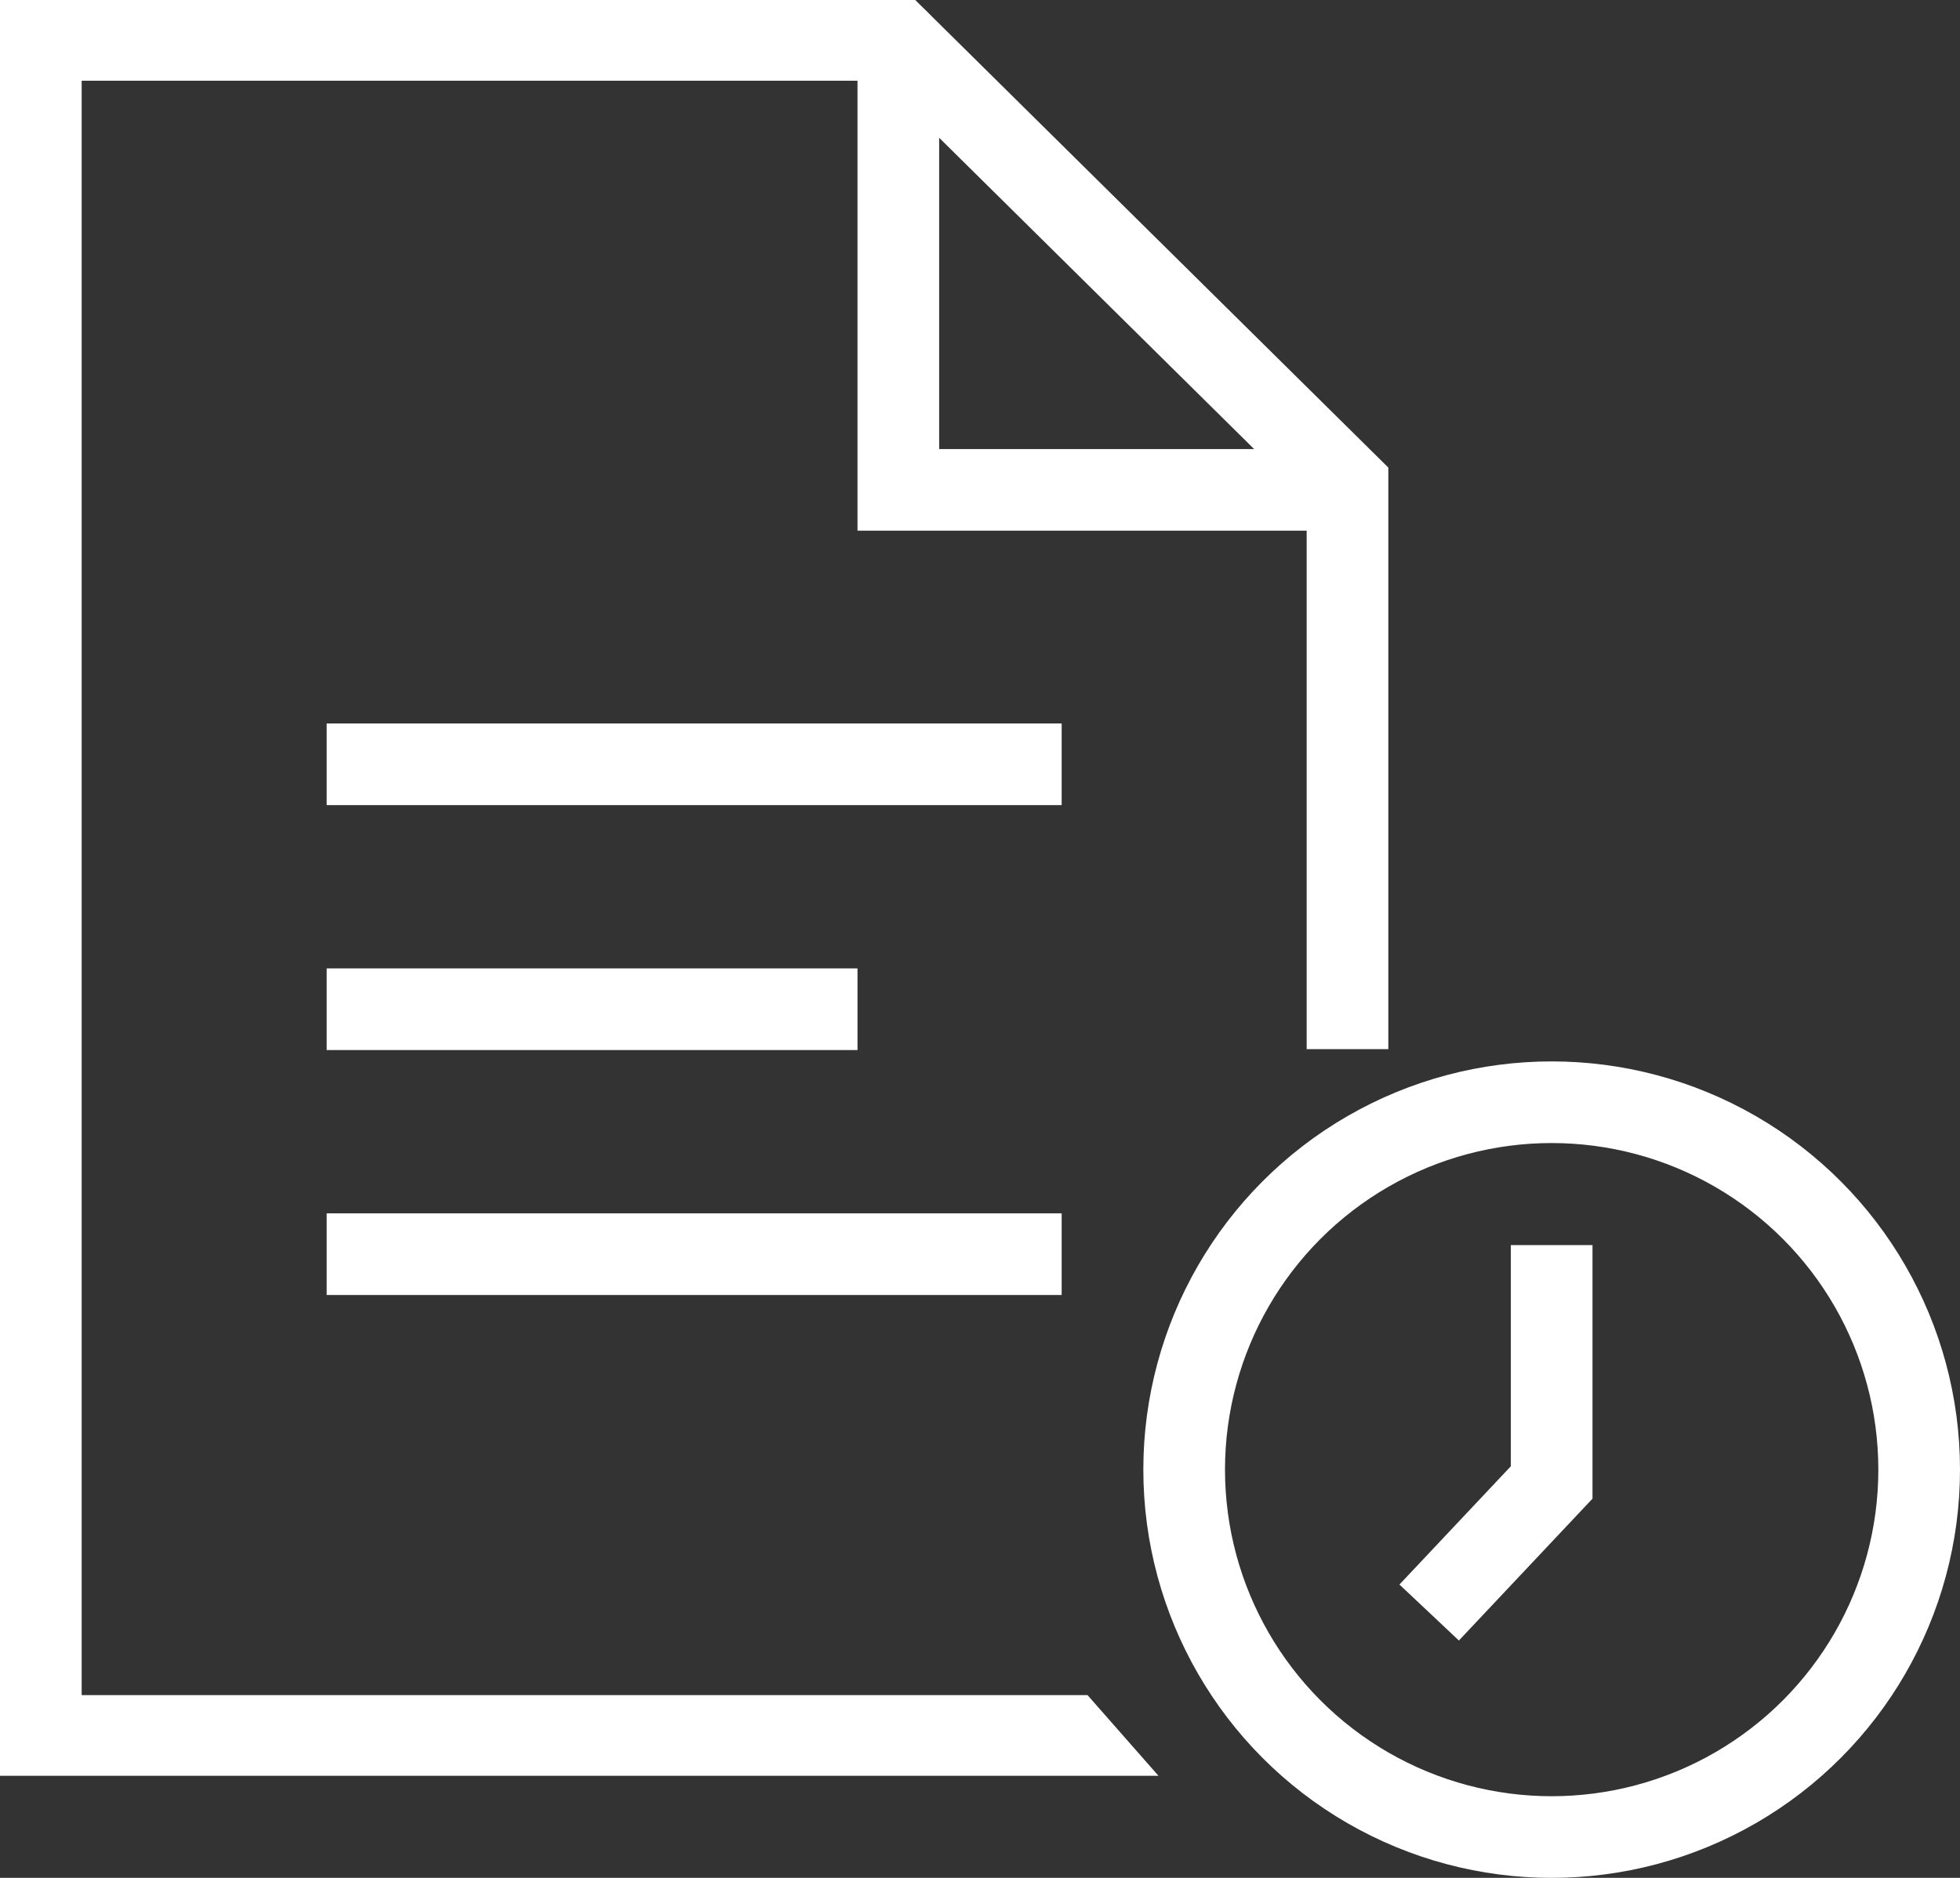 <svg xmlns="http://www.w3.org/2000/svg" xmlns:xlink="http://www.w3.org/1999/xlink" width="48" height="46" viewBox="0 0 48 46"><rect x="0" y="0" width="48" height="46" fill="#333333" stroke="none"/><defs><clipPath id="a"><rect width="48" height="46" transform="translate(952 1374)" fill="none" stroke="#707070" stroke-width="1"/></clipPath></defs><g transform="translate(-952 -1374)" clip-path="url(#a)"><g transform="translate(944 1371)"><path d="M40.353,15H30V4" fill="none" stroke="#fff" stroke-linecap="round" stroke-miterlimit="10" stroke-width="2"/><path d="M16,21H34v2H16Zm0,12H34v2H16Zm0-6H29v2H16Z" transform="translate(0 -0.278)" fill="#fff"/><path d="M30.414,3H8V46.5H36.371l-1.738-1.977H10V4.977H29.586L40,15.272V28.7h2V14.454Z" fill="#fff"/><g transform="translate(36 29)" fill="none" stroke="#fff" stroke-width="2"><circle cx="10" cy="10" r="10" stroke="none"/><circle cx="10" cy="10" r="9" fill="none"/></g><path d="M3338.849,1590.217v5.814l-3,3.186" transform="translate(-3292.849 -1556.717)" fill="none" stroke="#fff" stroke-width="2"/></g></g></svg>